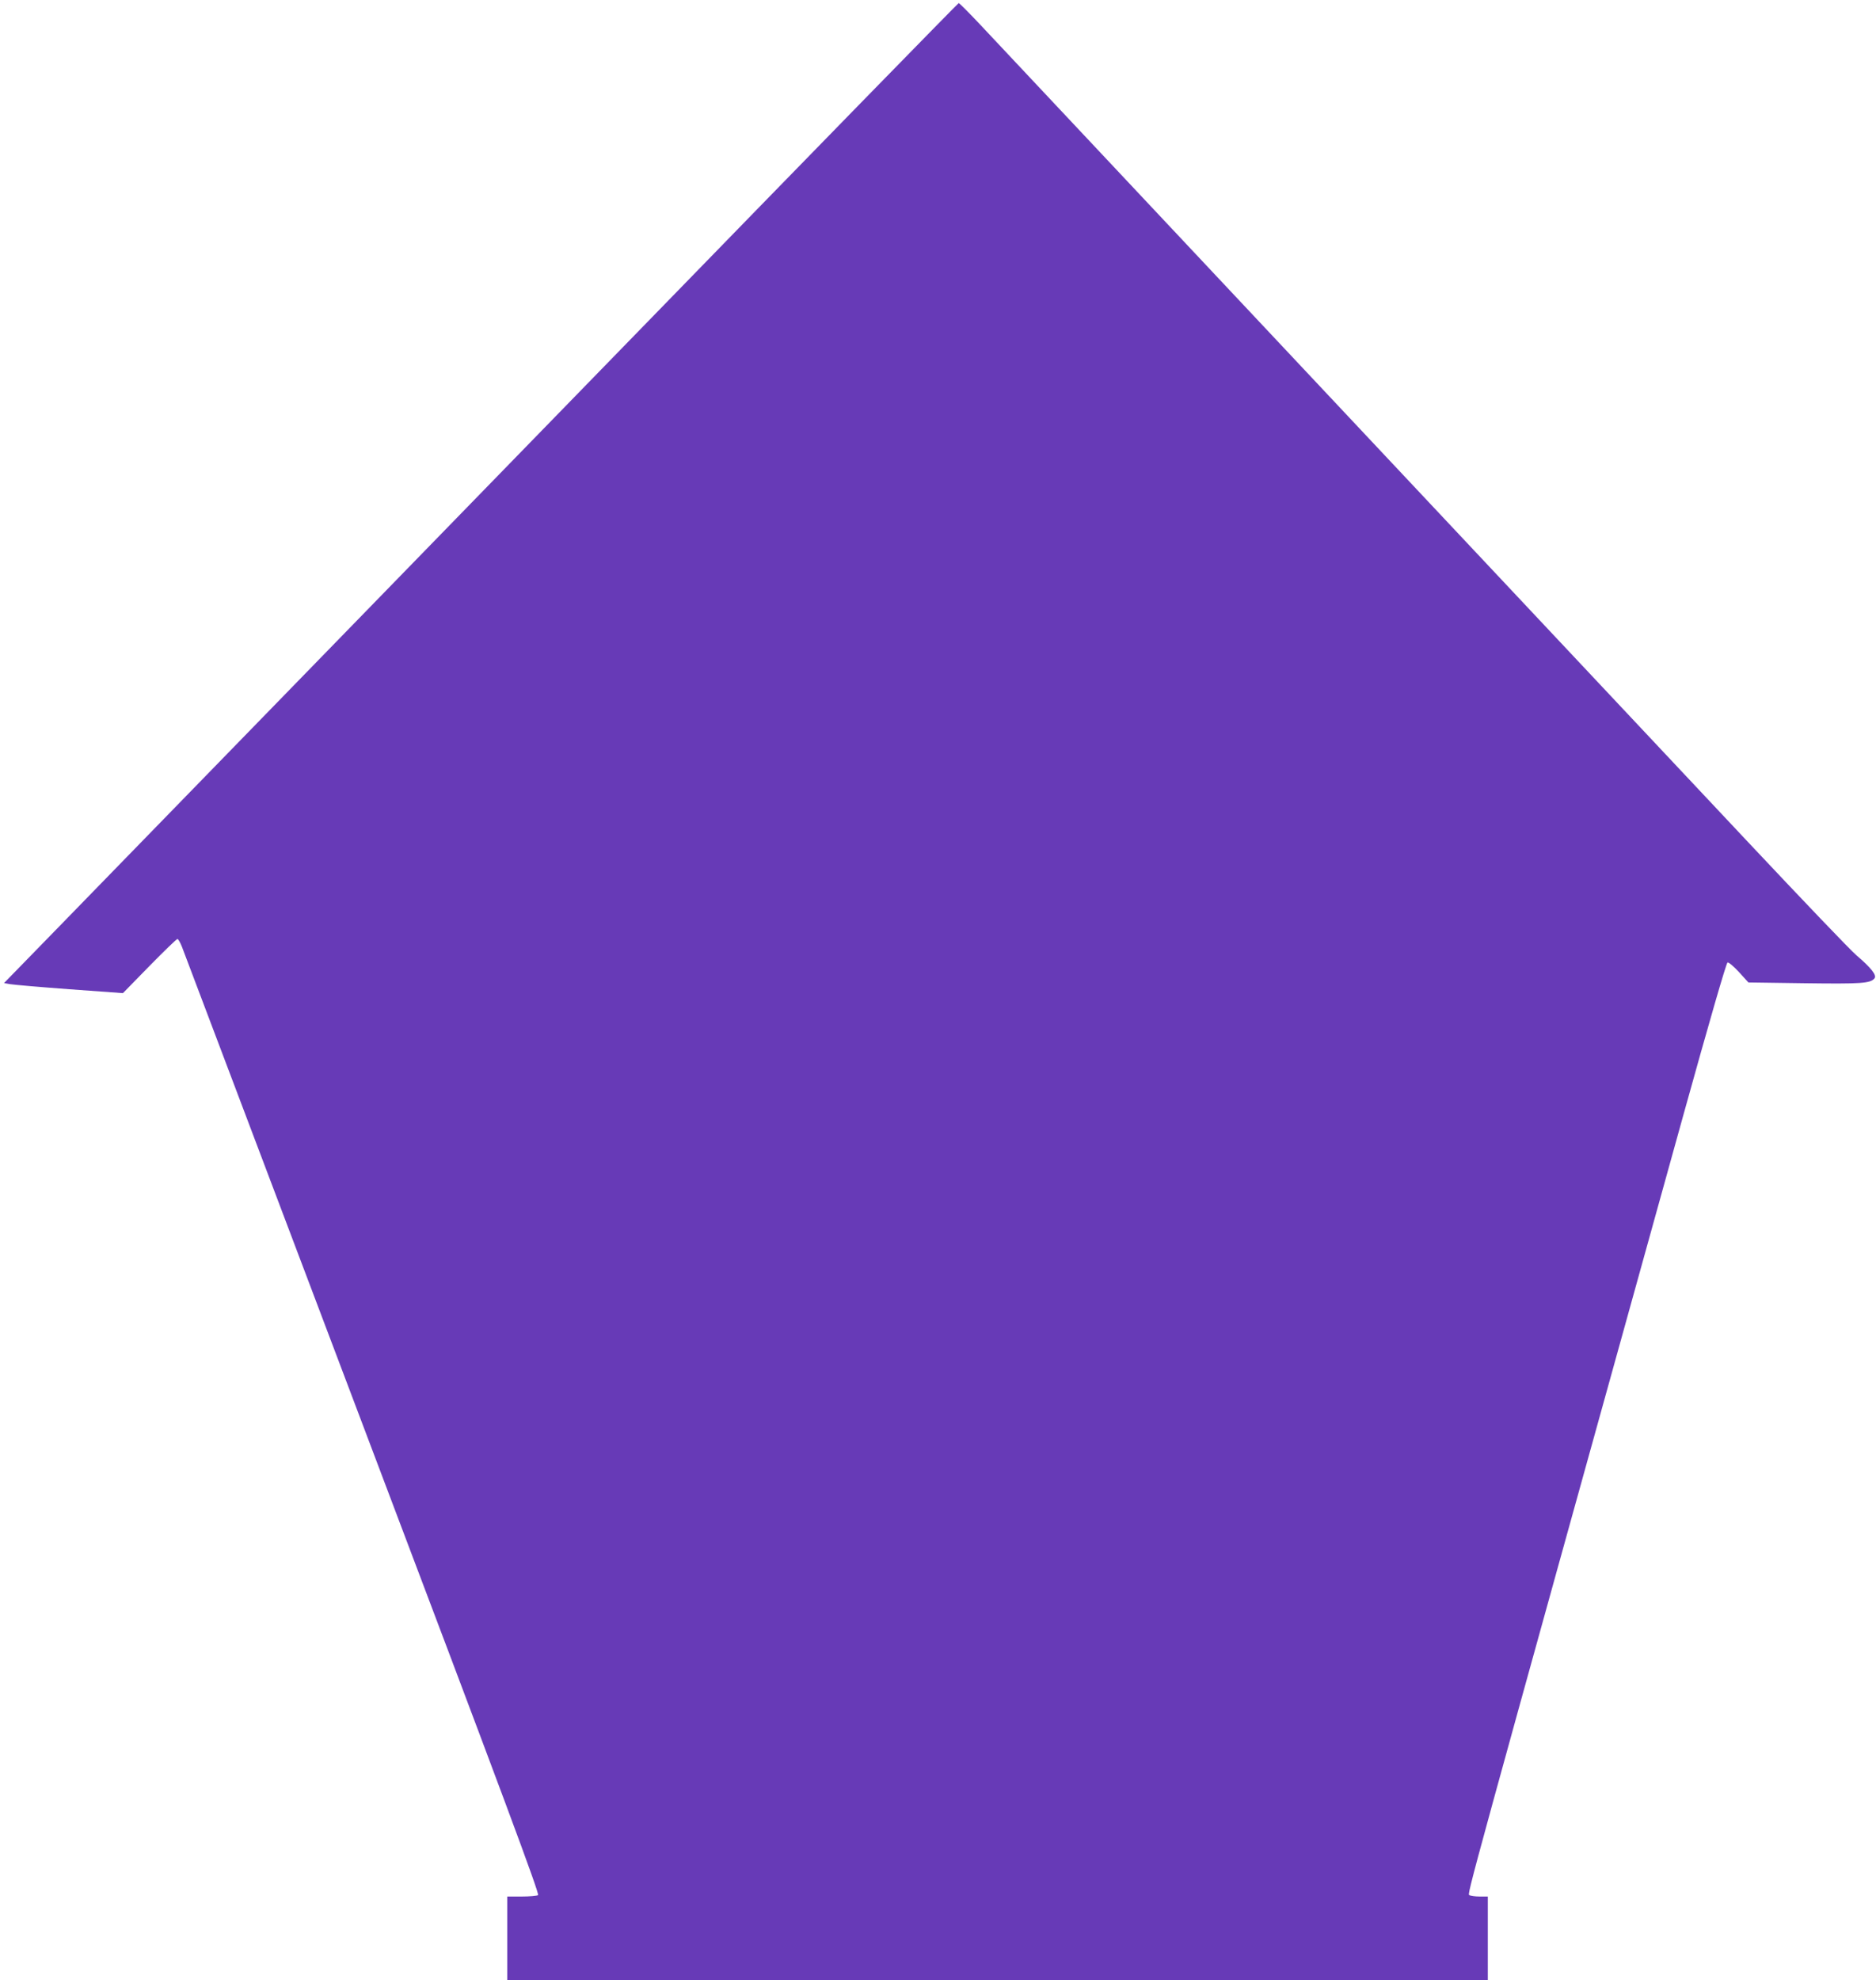 <?xml version="1.0" standalone="no"?>
<!DOCTYPE svg PUBLIC "-//W3C//DTD SVG 20010904//EN"
 "http://www.w3.org/TR/2001/REC-SVG-20010904/DTD/svg10.dtd">
<svg version="1.0" xmlns="http://www.w3.org/2000/svg"
 width="1213pt" height="1280pt" viewBox="0 0 1213 1280"
 preserveAspectRatio="xMidYMid meet">
<g transform="translate(0,1280) scale(0.1,-0.1)"
fill="#673ab7" stroke="none">
<path d="M4064 10593 c-2781 -2857 -3194 -3281 -3653 -3753 l-385 -395 39 -7
c22 -4 195 -19 385 -33 l345 -25 171 175 c94 96 176 175 181 175 6 0 19 -24
30 -52 11 -29 537 -1418 1168 -3087 917 -2422 1145 -3035 1134 -3042 -8 -5
-56 -9 -106 -9 l-93 0 0 -270 0 -270 3170 0 3170 0 0 270 0 270 -52 0 c-29 0
-59 4 -67 9 -15 9 -35 -66 1384 5045 165 594 277 982 285 984 7 3 40 -25 74
-62 l61 -67 362 -5 c368 -5 426 -1 453 31 17 20 -20 67 -117 150 -39 33 -353
362 -699 730 -834 888 -4814 5123 -4973 5293 -68 72 -128 132 -132 132 -4 0
-965 -984 -2135 -2187z"/>
</g>
</svg>
